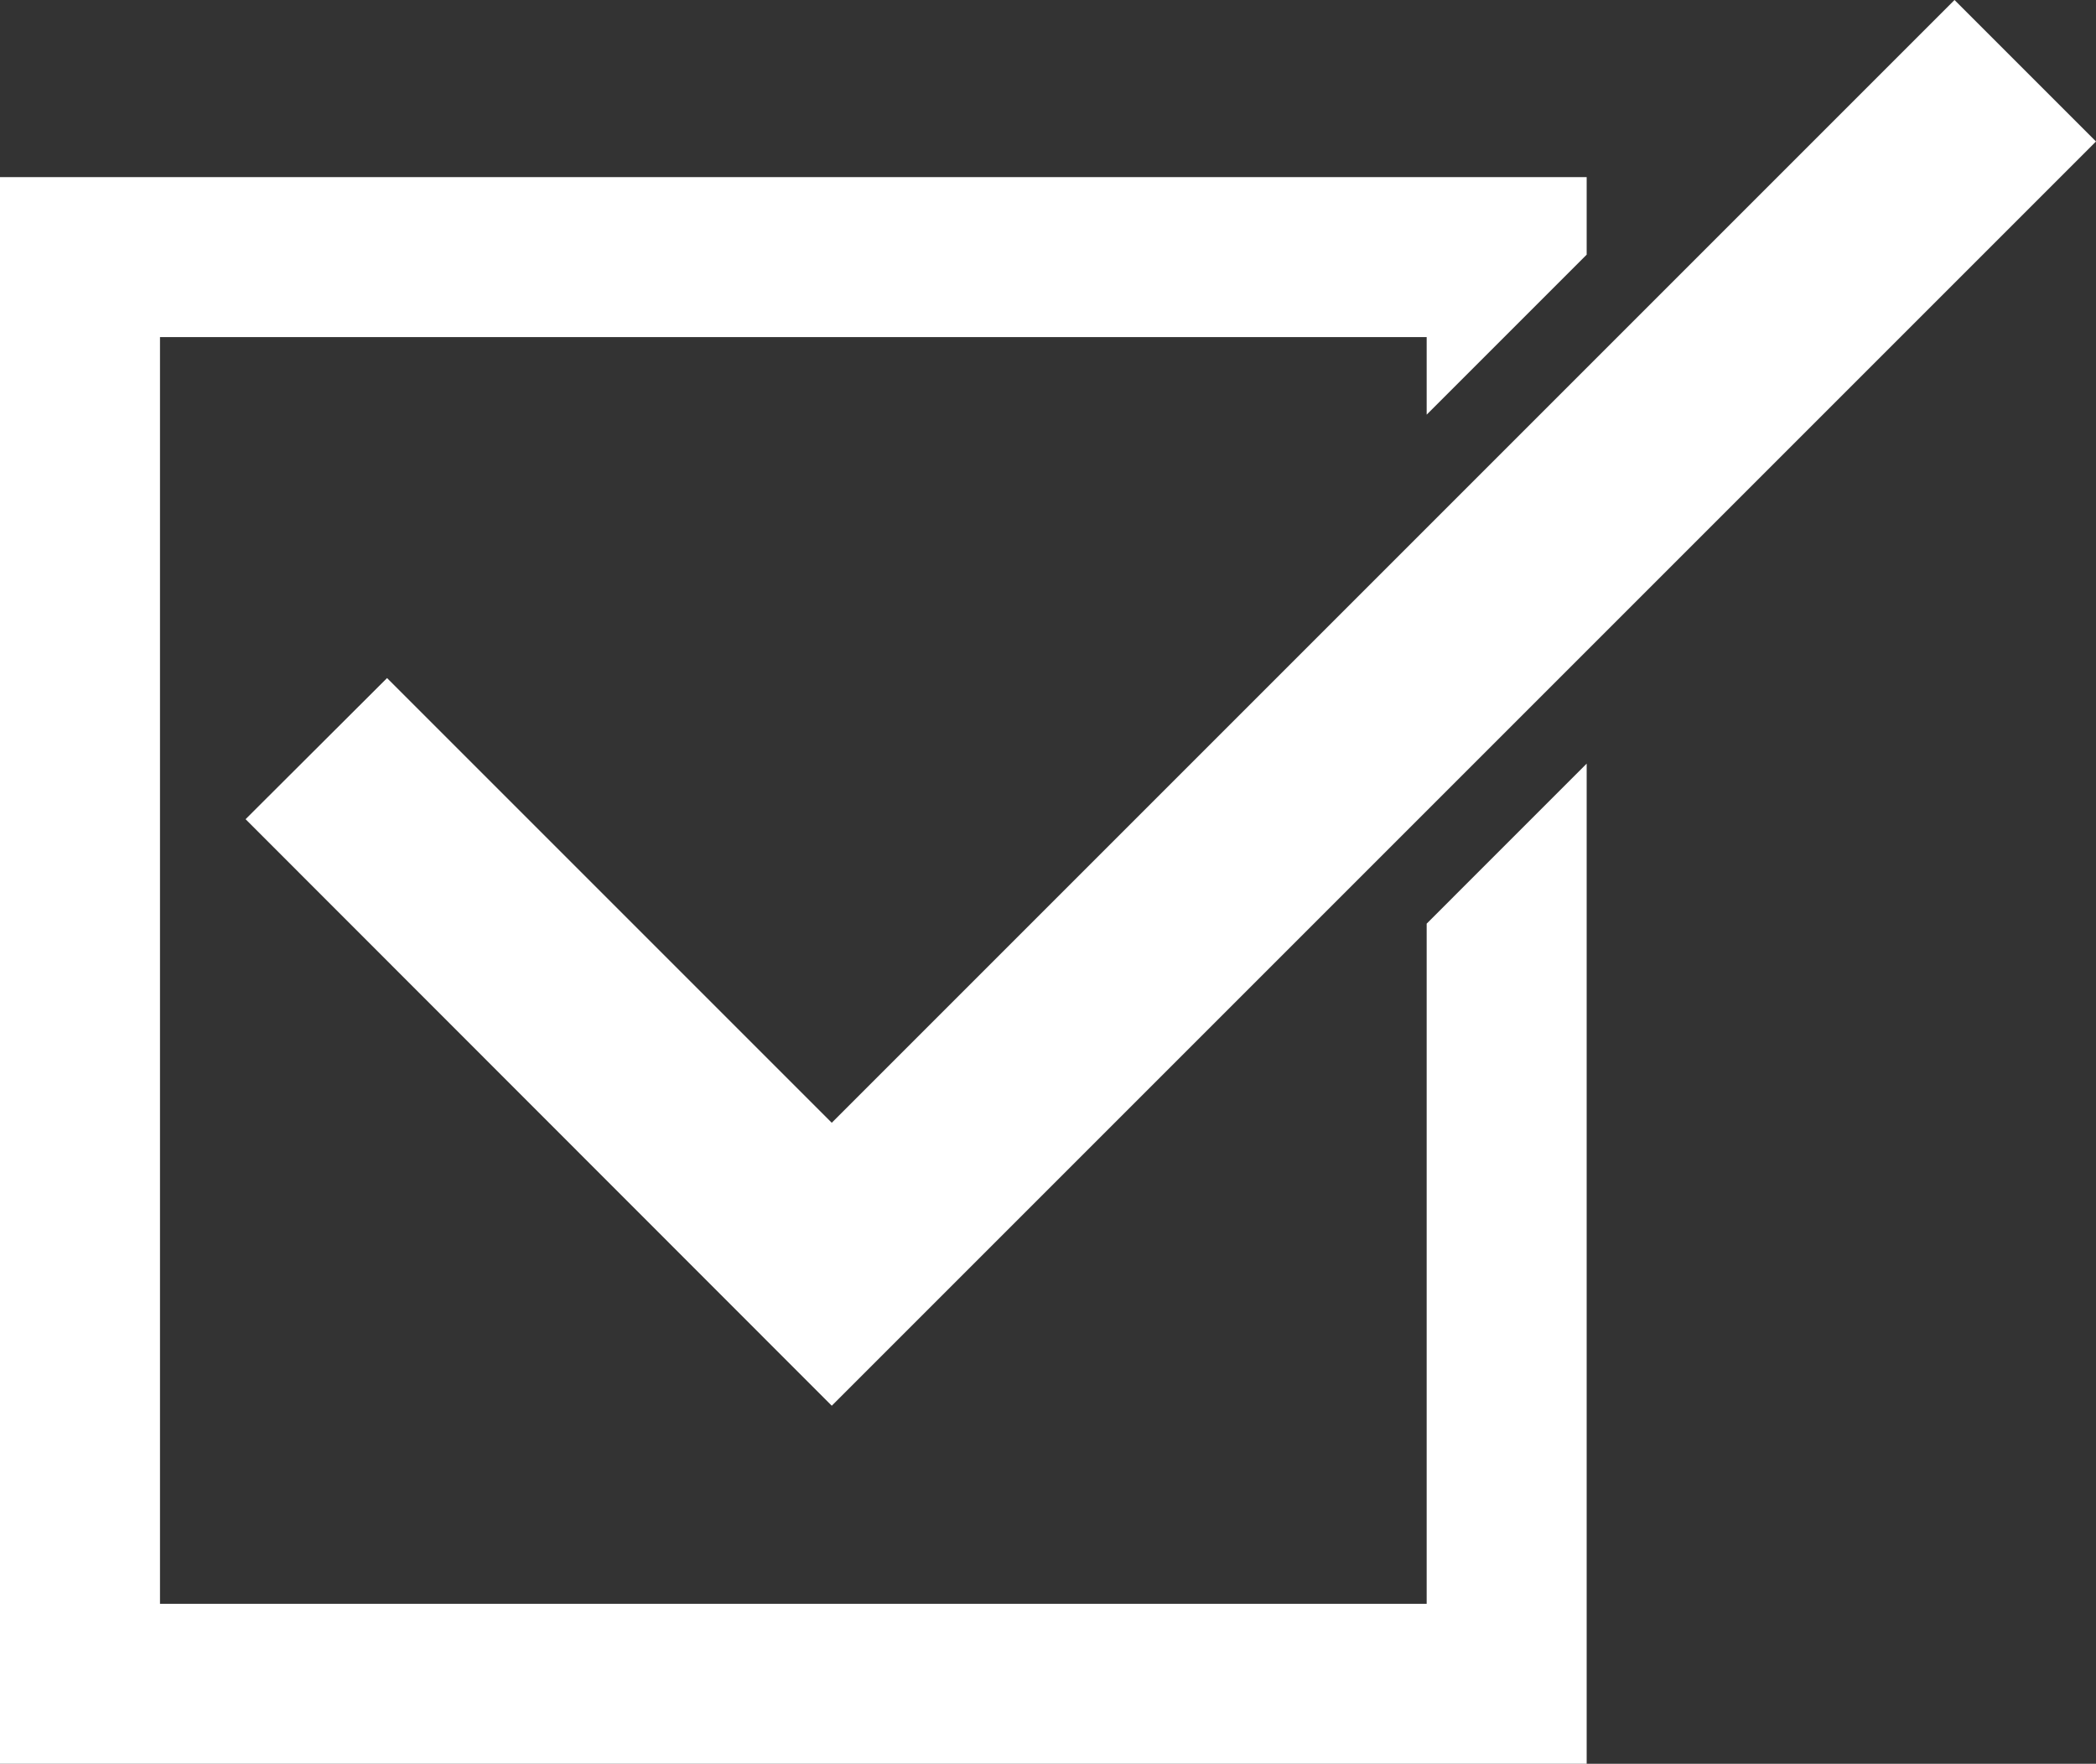 <?xml version="1.0" encoding="UTF-8"?> <svg xmlns="http://www.w3.org/2000/svg" id="Layer_2" data-name="Layer 2" viewBox="0 0 60 50.49"><rect x="0" y="0" width="60" height="50.49" fill="#333333" stroke="none"/><defs><style> .cls-1 { fill: #fff; } </style></defs><g id="_ƒŒƒCƒ__1" data-name="ƒŒƒCƒ„[_1"><g><polygon class="cls-1" points="0 5.07 0 50.49 45.42 50.49 45.42 21.86 40.84 26.44 40.84 45.91 4.58 45.91 4.58 9.65 40.84 9.65 40.84 11.87 45.42 7.29 45.42 5.07 0 5.07"></polygon><polygon class="cls-1" points="23.81 40.24 7.03 23.45 11.08 19.41 23.81 32.14 55.95 0 60 4.05 23.81 40.24"></polygon></g></g></svg> 